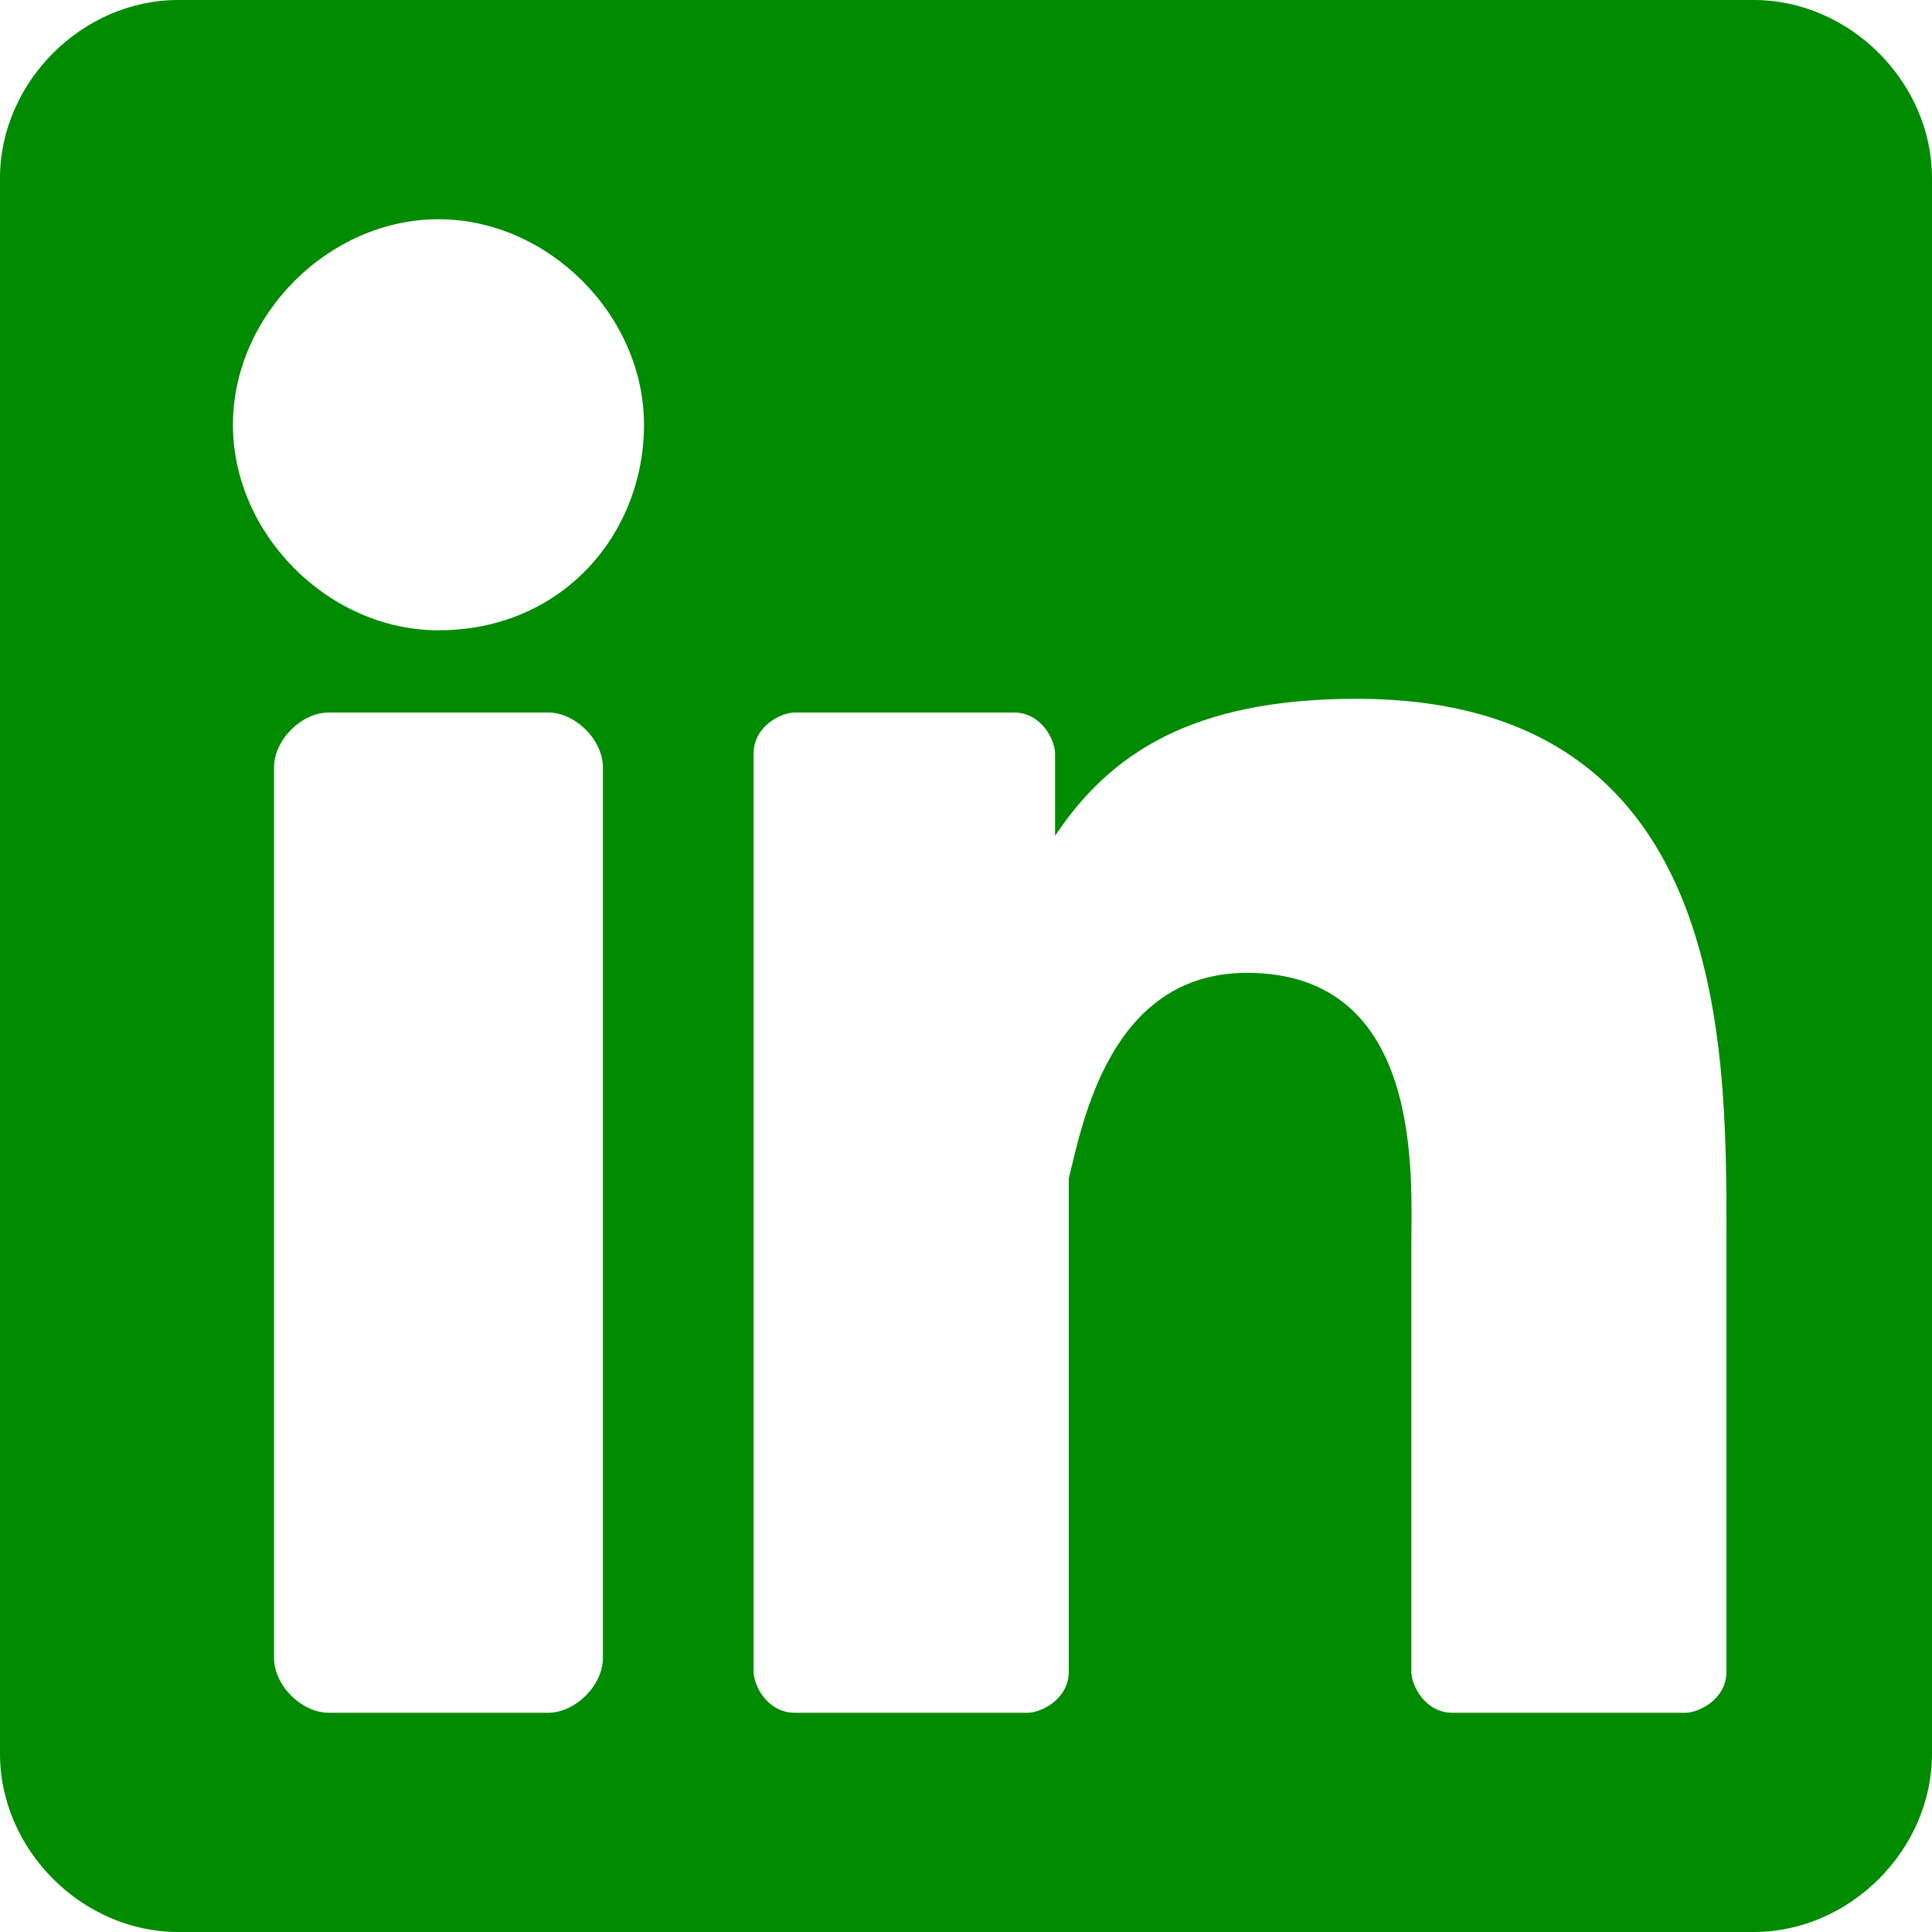 <?xml version="1.0" encoding="UTF-8"?>
<svg xmlns="http://www.w3.org/2000/svg" xmlns:xlink="http://www.w3.org/1999/xlink" version="1.1" id="Ebene_1" x="0px" y="0px" viewBox="0 0 14.1 14.1" style="enable-background:new 0 0 14.1 14.1;" xml:space="preserve">
<style type="text/css">
	.st0{fill:#008B00;}
</style>
<path class="st0" d="M12.8,0H1.3C0.6,0,0,0.6,0,1.3v11.5c0,0.7,0.6,1.3,1.3,1.3h11.5c0.7,0,1.3-0.6,1.3-1.3V1.3  C14.1,0.6,13.5,0,12.8,0z M4.4,12.1c0,0.2-0.2,0.4-0.4,0.4H2.4c-0.2,0-0.4-0.2-0.4-0.4V5.6c0-0.2,0.2-0.4,0.4-0.4H4  c0.2,0,0.4,0.2,0.4,0.4V12.1z M3.2,4.6c-0.8,0-1.5-0.7-1.5-1.5s0.7-1.5,1.5-1.5s1.5,0.7,1.5,1.5S4.1,4.6,3.2,4.6z M12.6,12.2  c0,0.2-0.2,0.3-0.3,0.3h-1.7c-0.2,0-0.3-0.2-0.3-0.3V9.1c0-0.5,0.1-2-1.2-2c-1,0-1.2,1.1-1.3,1.5v3.6c0,0.2-0.2,0.3-0.3,0.3H5.8  c-0.2,0-0.3-0.2-0.3-0.3V5.5c0-0.2,0.2-0.3,0.3-0.3h1.6c0.2,0,0.3,0.2,0.3,0.3v0.6c0.4-0.6,1-1,2.2-1c2.7,0,2.7,2.5,2.7,3.9  L12.6,12.2L12.6,12.2z"></path>
</svg>

